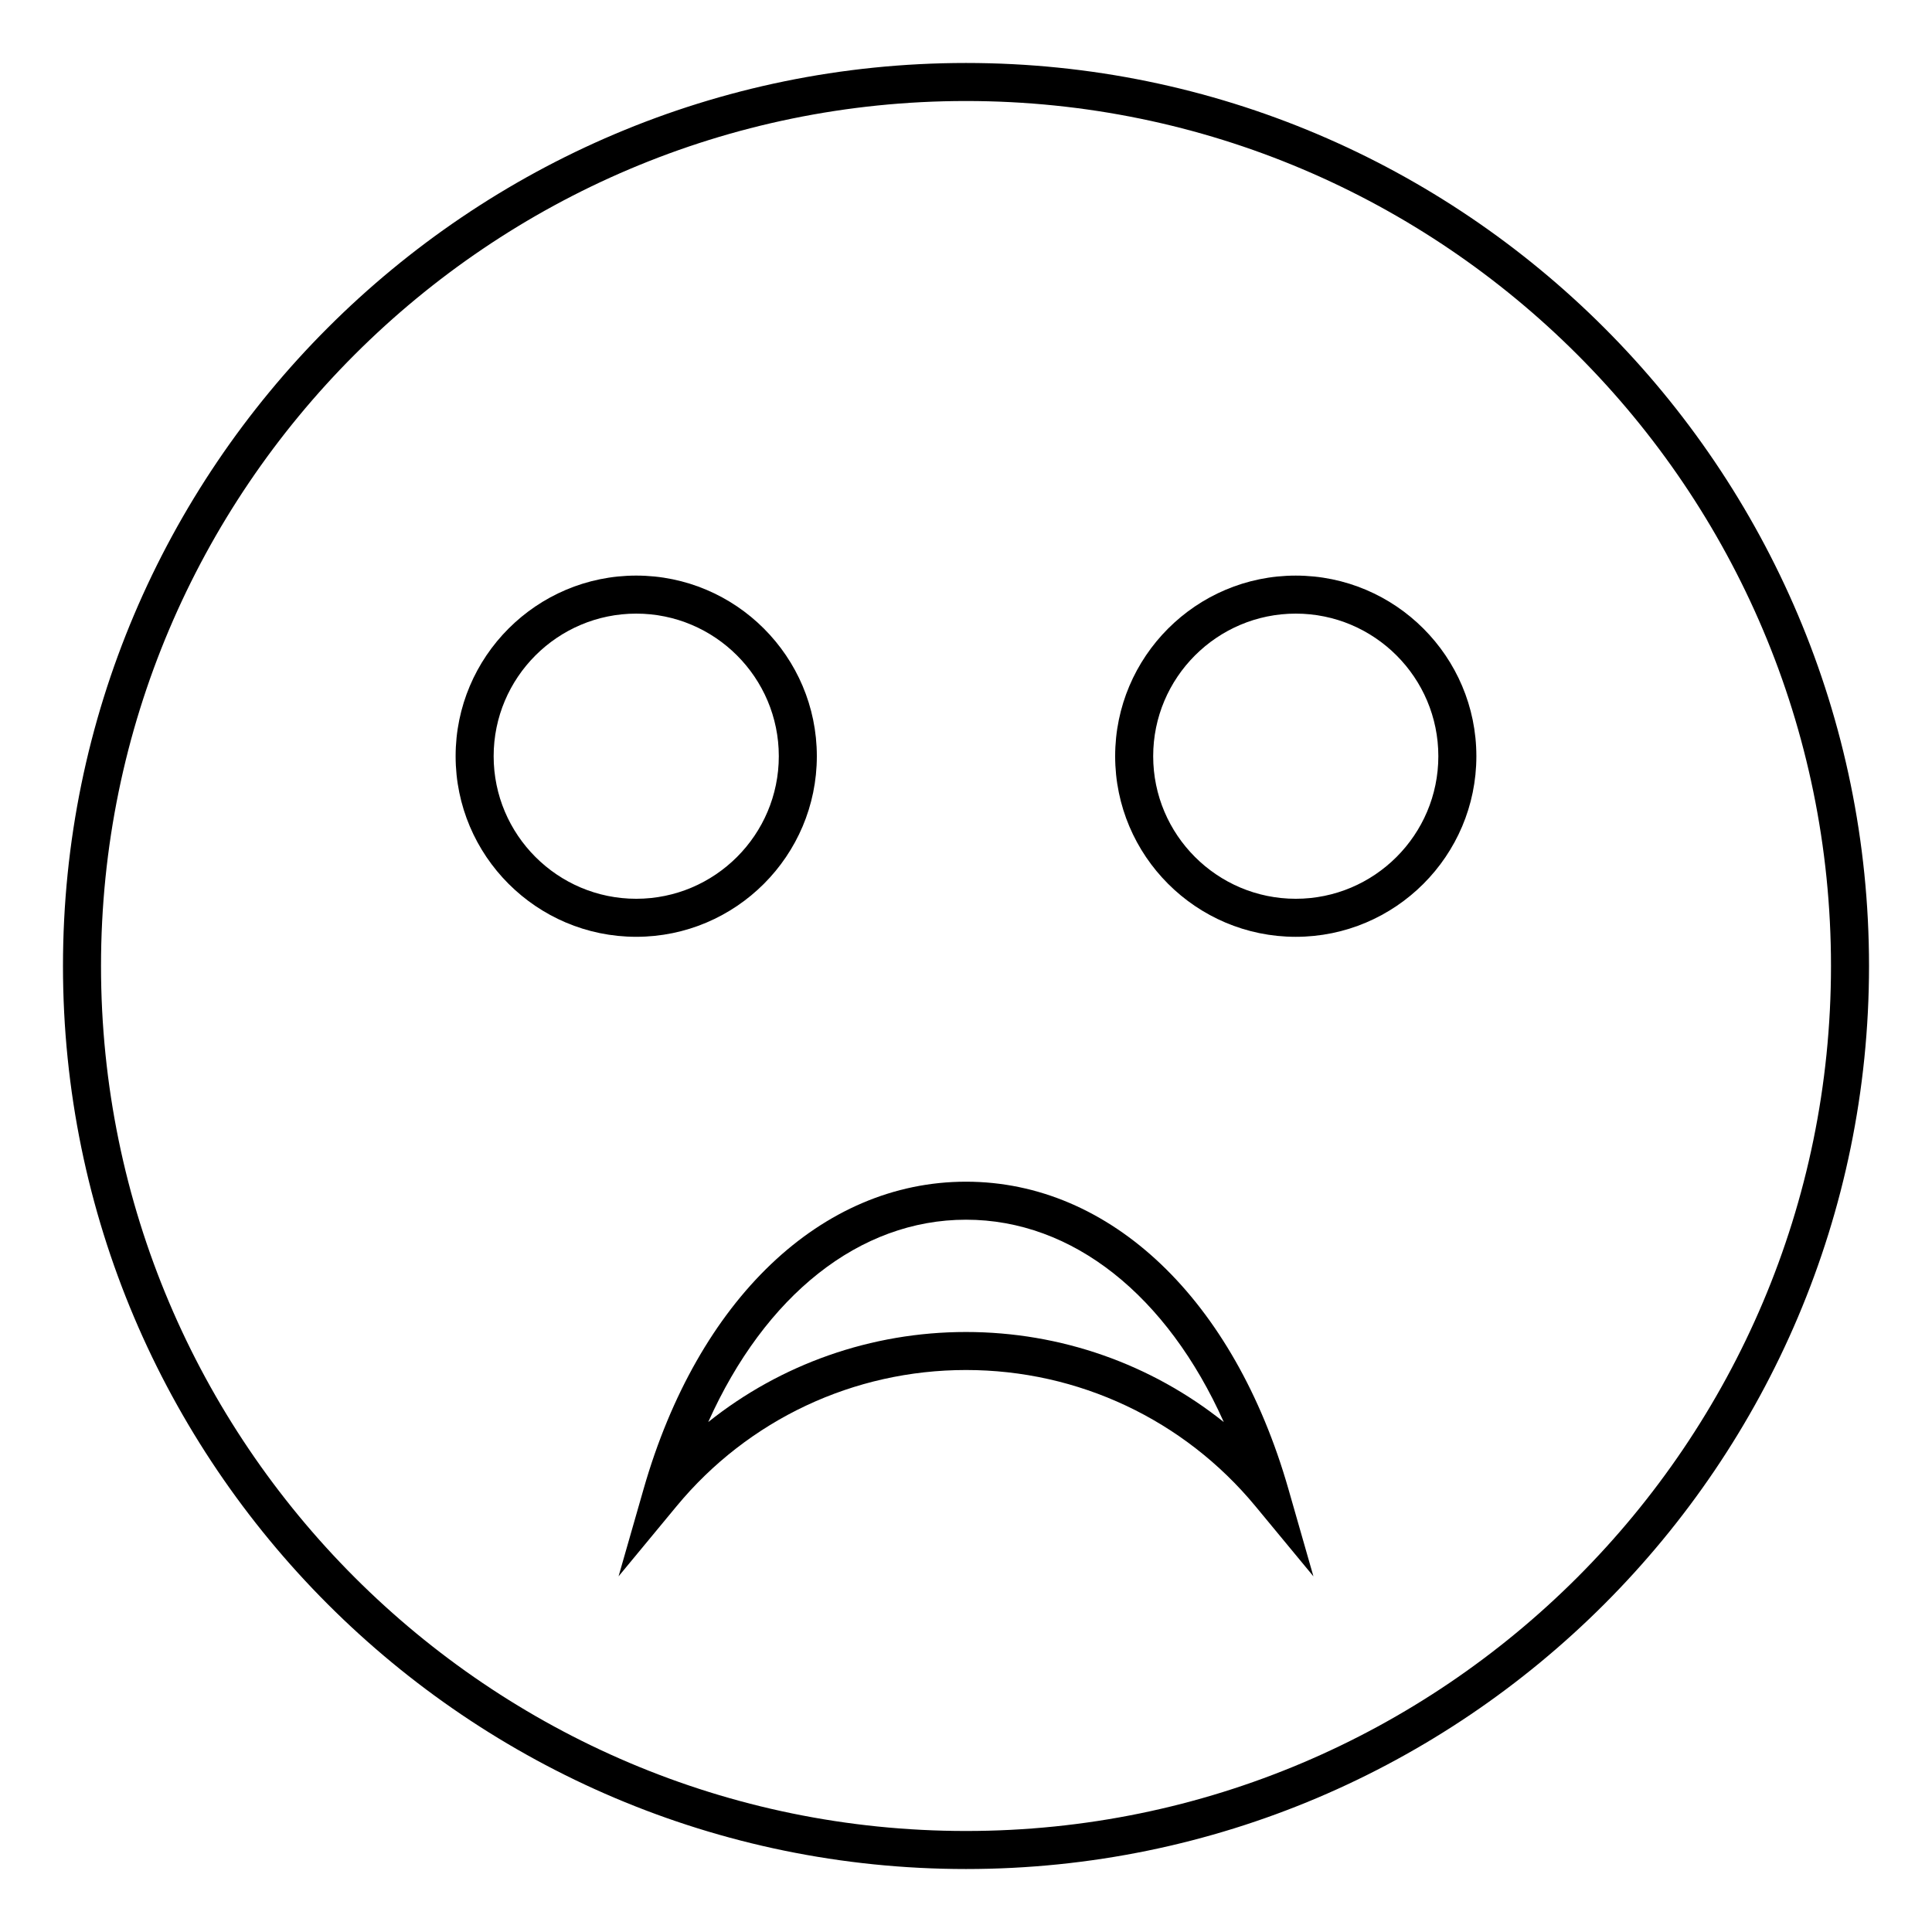 <?xml version="1.0" encoding="UTF-8"?>
<!-- Uploaded to: ICON Repo, www.svgrepo.com, Generator: ICON Repo Mixer Tools -->
<svg fill="#000000" width="800px" height="800px" version="1.1" viewBox="144 144 512 512" xmlns="http://www.w3.org/2000/svg">
 <g>
  <path d="m400 160.69c-131.95 0-239.31 107.36-239.31 239.31s107.36 239.31 239.31 239.31 239.31-107.36 239.31-239.31-107.36-239.31-239.31-239.31zm0 468.54c-126.4 0-229.23-102.83-229.23-229.23 0-126.4 102.83-229.23 229.23-229.23 126.4 0 229.23 102.83 229.23 229.23 0 126.4-102.83 229.23-229.23 229.23z"/>
  <path d="m487.39 296.54c-26.391 0-47.863 21.473-47.863 47.863s21.473 47.863 47.863 47.863 47.863-21.473 47.863-47.863c-0.004-26.395-21.477-47.863-47.863-47.863zm0 85.645c-20.836 0-37.785-16.949-37.785-37.785 0-20.836 16.949-37.785 37.785-37.785s37.785 16.949 37.785 37.785c0 20.84-16.953 37.785-37.785 37.785z"/>
  <path d="m360.47 344.4c0-26.391-21.473-47.863-47.863-47.863s-47.863 21.473-47.863 47.863 21.473 47.863 47.863 47.863 47.863-21.469 47.863-47.863zm-85.648 0c0-20.836 16.949-37.785 37.785-37.785 20.836 0 37.785 16.949 37.785 37.785 0 20.836-16.949 37.785-37.785 37.785-20.836 0-37.785-16.945-37.785-37.785z"/>
  <path d="m400 457.16c-38.305 0-71.039 31.191-85.43 81.406l-6.644 23.18 15.371-18.582c18.973-22.945 46.93-36.098 76.703-36.098s57.727 13.156 76.703 36.098l15.367 18.582-6.641-23.18c-14.395-50.215-47.125-81.406-85.43-81.406zm0 39.832c-25.129 0-49.086 8.516-68.312 23.867 15.039-33.555 40.055-53.625 68.316-53.625 28.266 0 53.277 20.066 68.312 53.625-19.23-15.359-43.188-23.867-68.316-23.867z"/>
 </g>
</svg>
